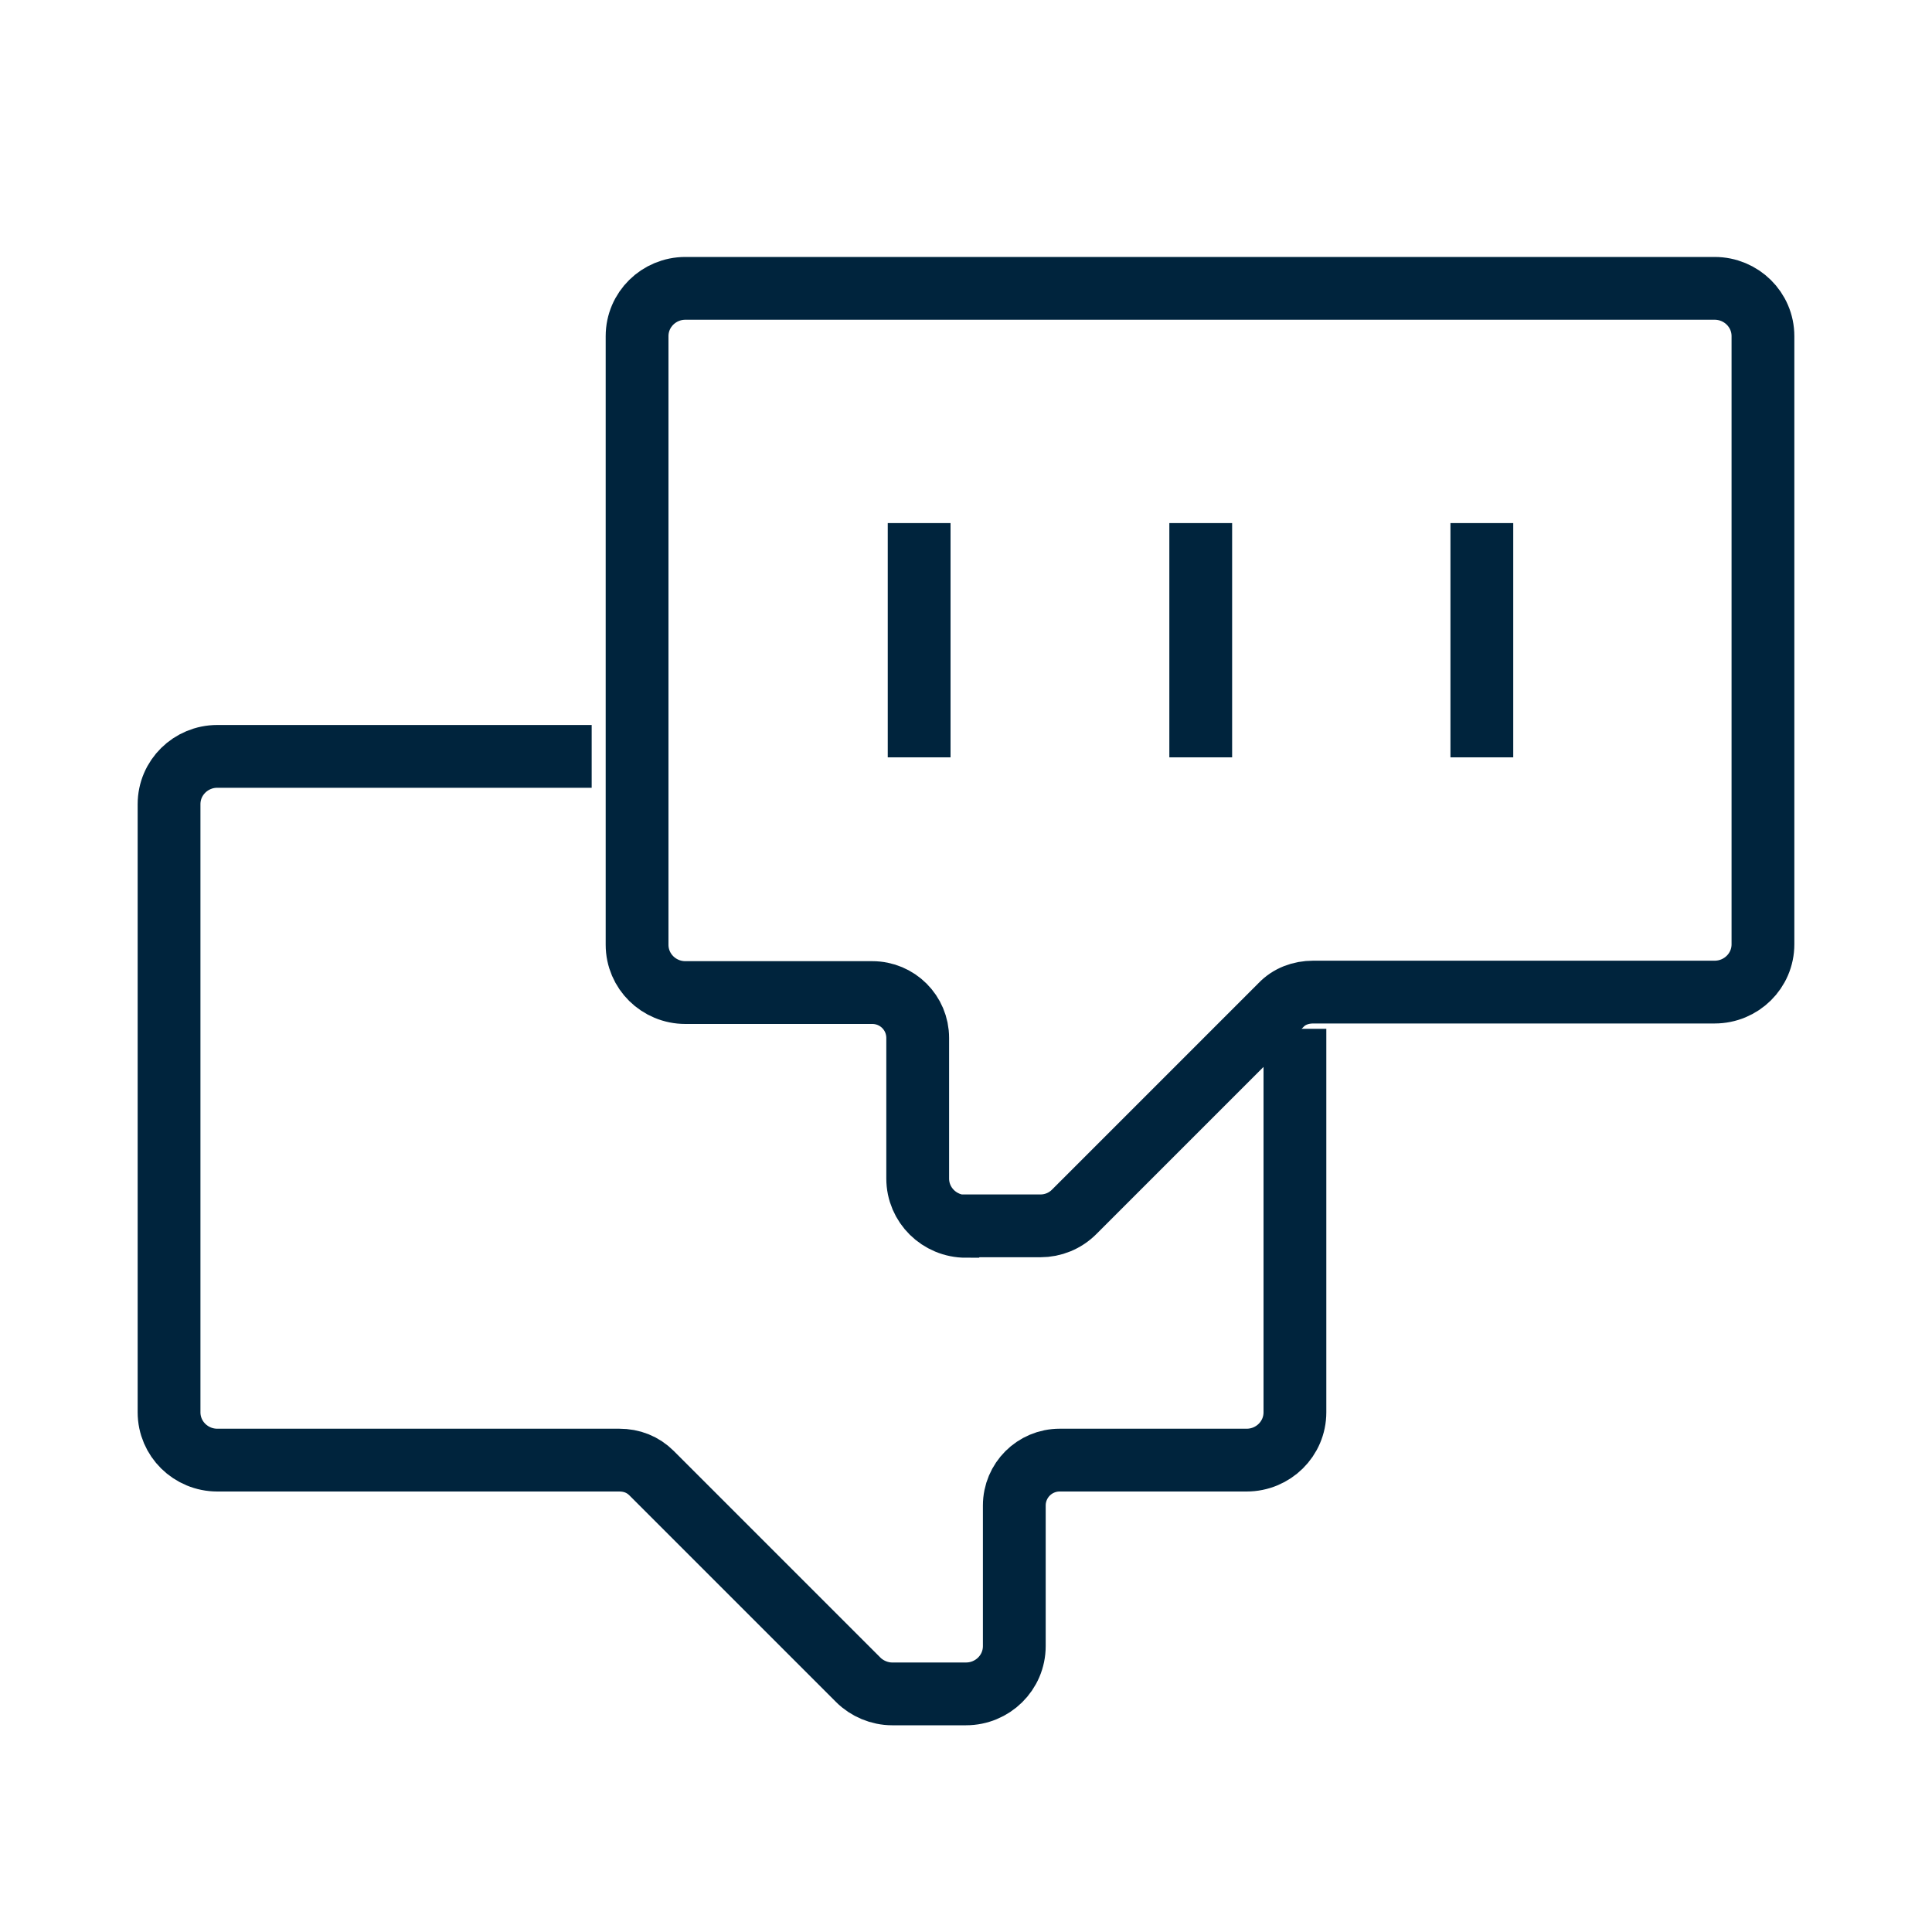 <?xml version="1.0" encoding="UTF-8"?><svg id="Layer_9" xmlns="http://www.w3.org/2000/svg" viewBox="0 0 40 40"><defs><style>.cls-1{fill:none;stroke:#00243d;stroke-miterlimit:10;stroke-width:1.3px;}</style></defs><path class="cls-1" d="M26.81,21.3v7.94c0,.55-.45.99-1,.99h-3.87c-.52,0-.94.42-.94.94v2.91c0,.55-.45.99-1,.99h-1.53c-.26,0-.52-.11-.7-.29l-4.28-4.28c-.18-.18-.41-.27-.67-.27H4.5c-.55,0-1-.44-1-.99v-12.59c0-.55.45-.99,1-.99h7.75"/><path class="cls-1" d="M20,25.39c-.55,0-1-.44-1-.99v-2.91c0-.52-.42-.94-.94-.94h-3.87c-.55,0-1-.44-1-.99V6.96c0-.55.45-.99,1-.99h21.31c.55,0,1,.44,1,.99v12.59c0,.55-.45.99-1,.99h-8.31c-.26,0-.5.09-.67.27l-4.28,4.28c-.19.19-.44.29-.7.29h-1.53Z"/><line class="cls-1" x1="19.03" y1="10.83" x2="19.03" y2="15.68"/><line class="cls-1" x1="24.86" y1="10.83" x2="24.86" y2="15.68"/><line class="cls-1" x1="30.68" y1="10.83" x2="30.68" y2="15.68"/></svg>